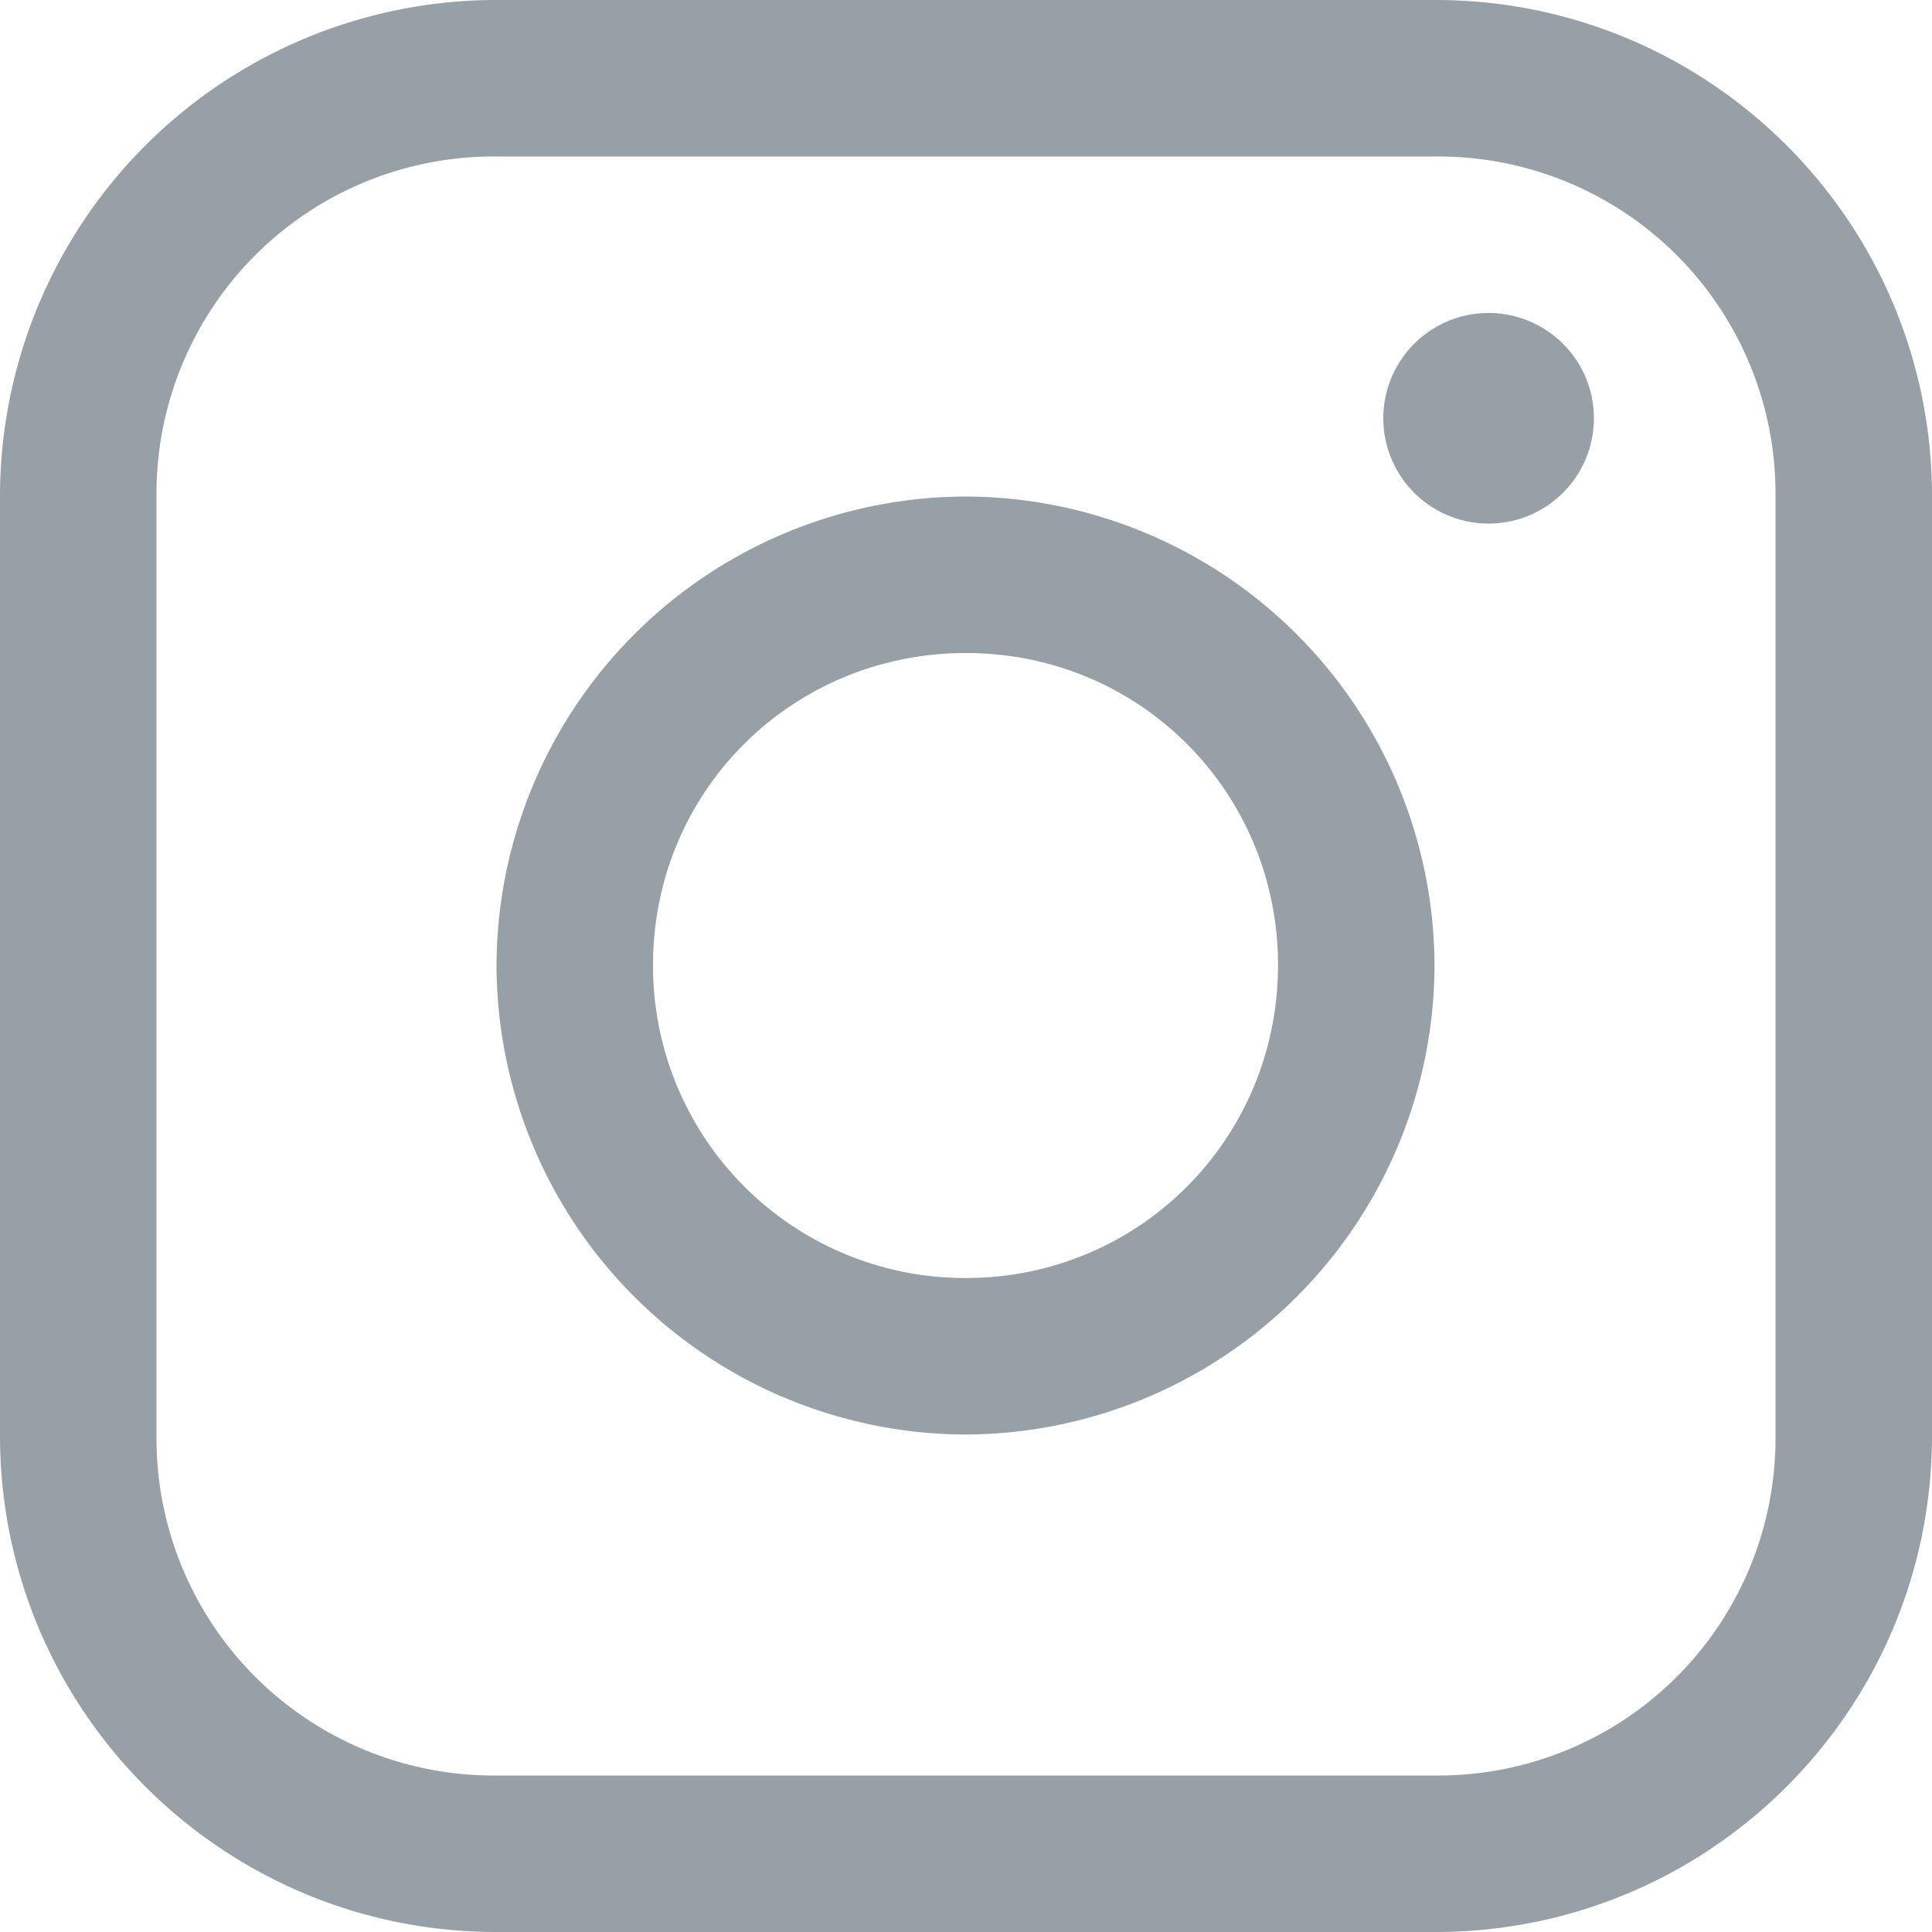 <svg xmlns="http://www.w3.org/2000/svg" xmlns:xlink="http://www.w3.org/1999/xlink" width="20" height="20" viewBox="0 0 20 20"><defs><path id="hrbea" d="M1264 1834.76c1.8 0 3.23 1.44 3.23 3.23 0 1.8-1.44 3.24-3.23 3.24a3.23 3.23 0 0 1-3.24-3.24c0-1.8 1.44-3.23 3.24-3.23zm0-1.62a4.87 4.87 0 0 0-4.86 4.85 4.87 4.87 0 0 0 4.86 4.86 4.87 4.87 0 0 0 4.85-4.86 4.87 4.87 0 0 0-4.85-4.85zm5.41-1.9a1.09 1.09 0 1 0 0 2.18 1.09 1.09 0 0 0 0-2.18zm-10.27-1.62h9.72a3.49 3.49 0 0 1 3.52 3.52v9.72a3.49 3.49 0 0 1-3.52 3.52h-9.72a3.49 3.49 0 0 1-3.52-3.52v-9.72a3.49 3.49 0 0 1 3.52-3.52zm0-1.62a5.14 5.14 0 0 0-5.14 5.14v9.72c0 2.84 2.3 5.14 5.14 5.14h9.72c2.84 0 5.14-2.3 5.14-5.14v-9.72c0-2.84-2.3-5.14-5.14-5.14z"/></defs><g><g transform="translate(-1254 -1828)"><use fill="#979fa7" xlink:href="#hrbea"/></g></g></svg>